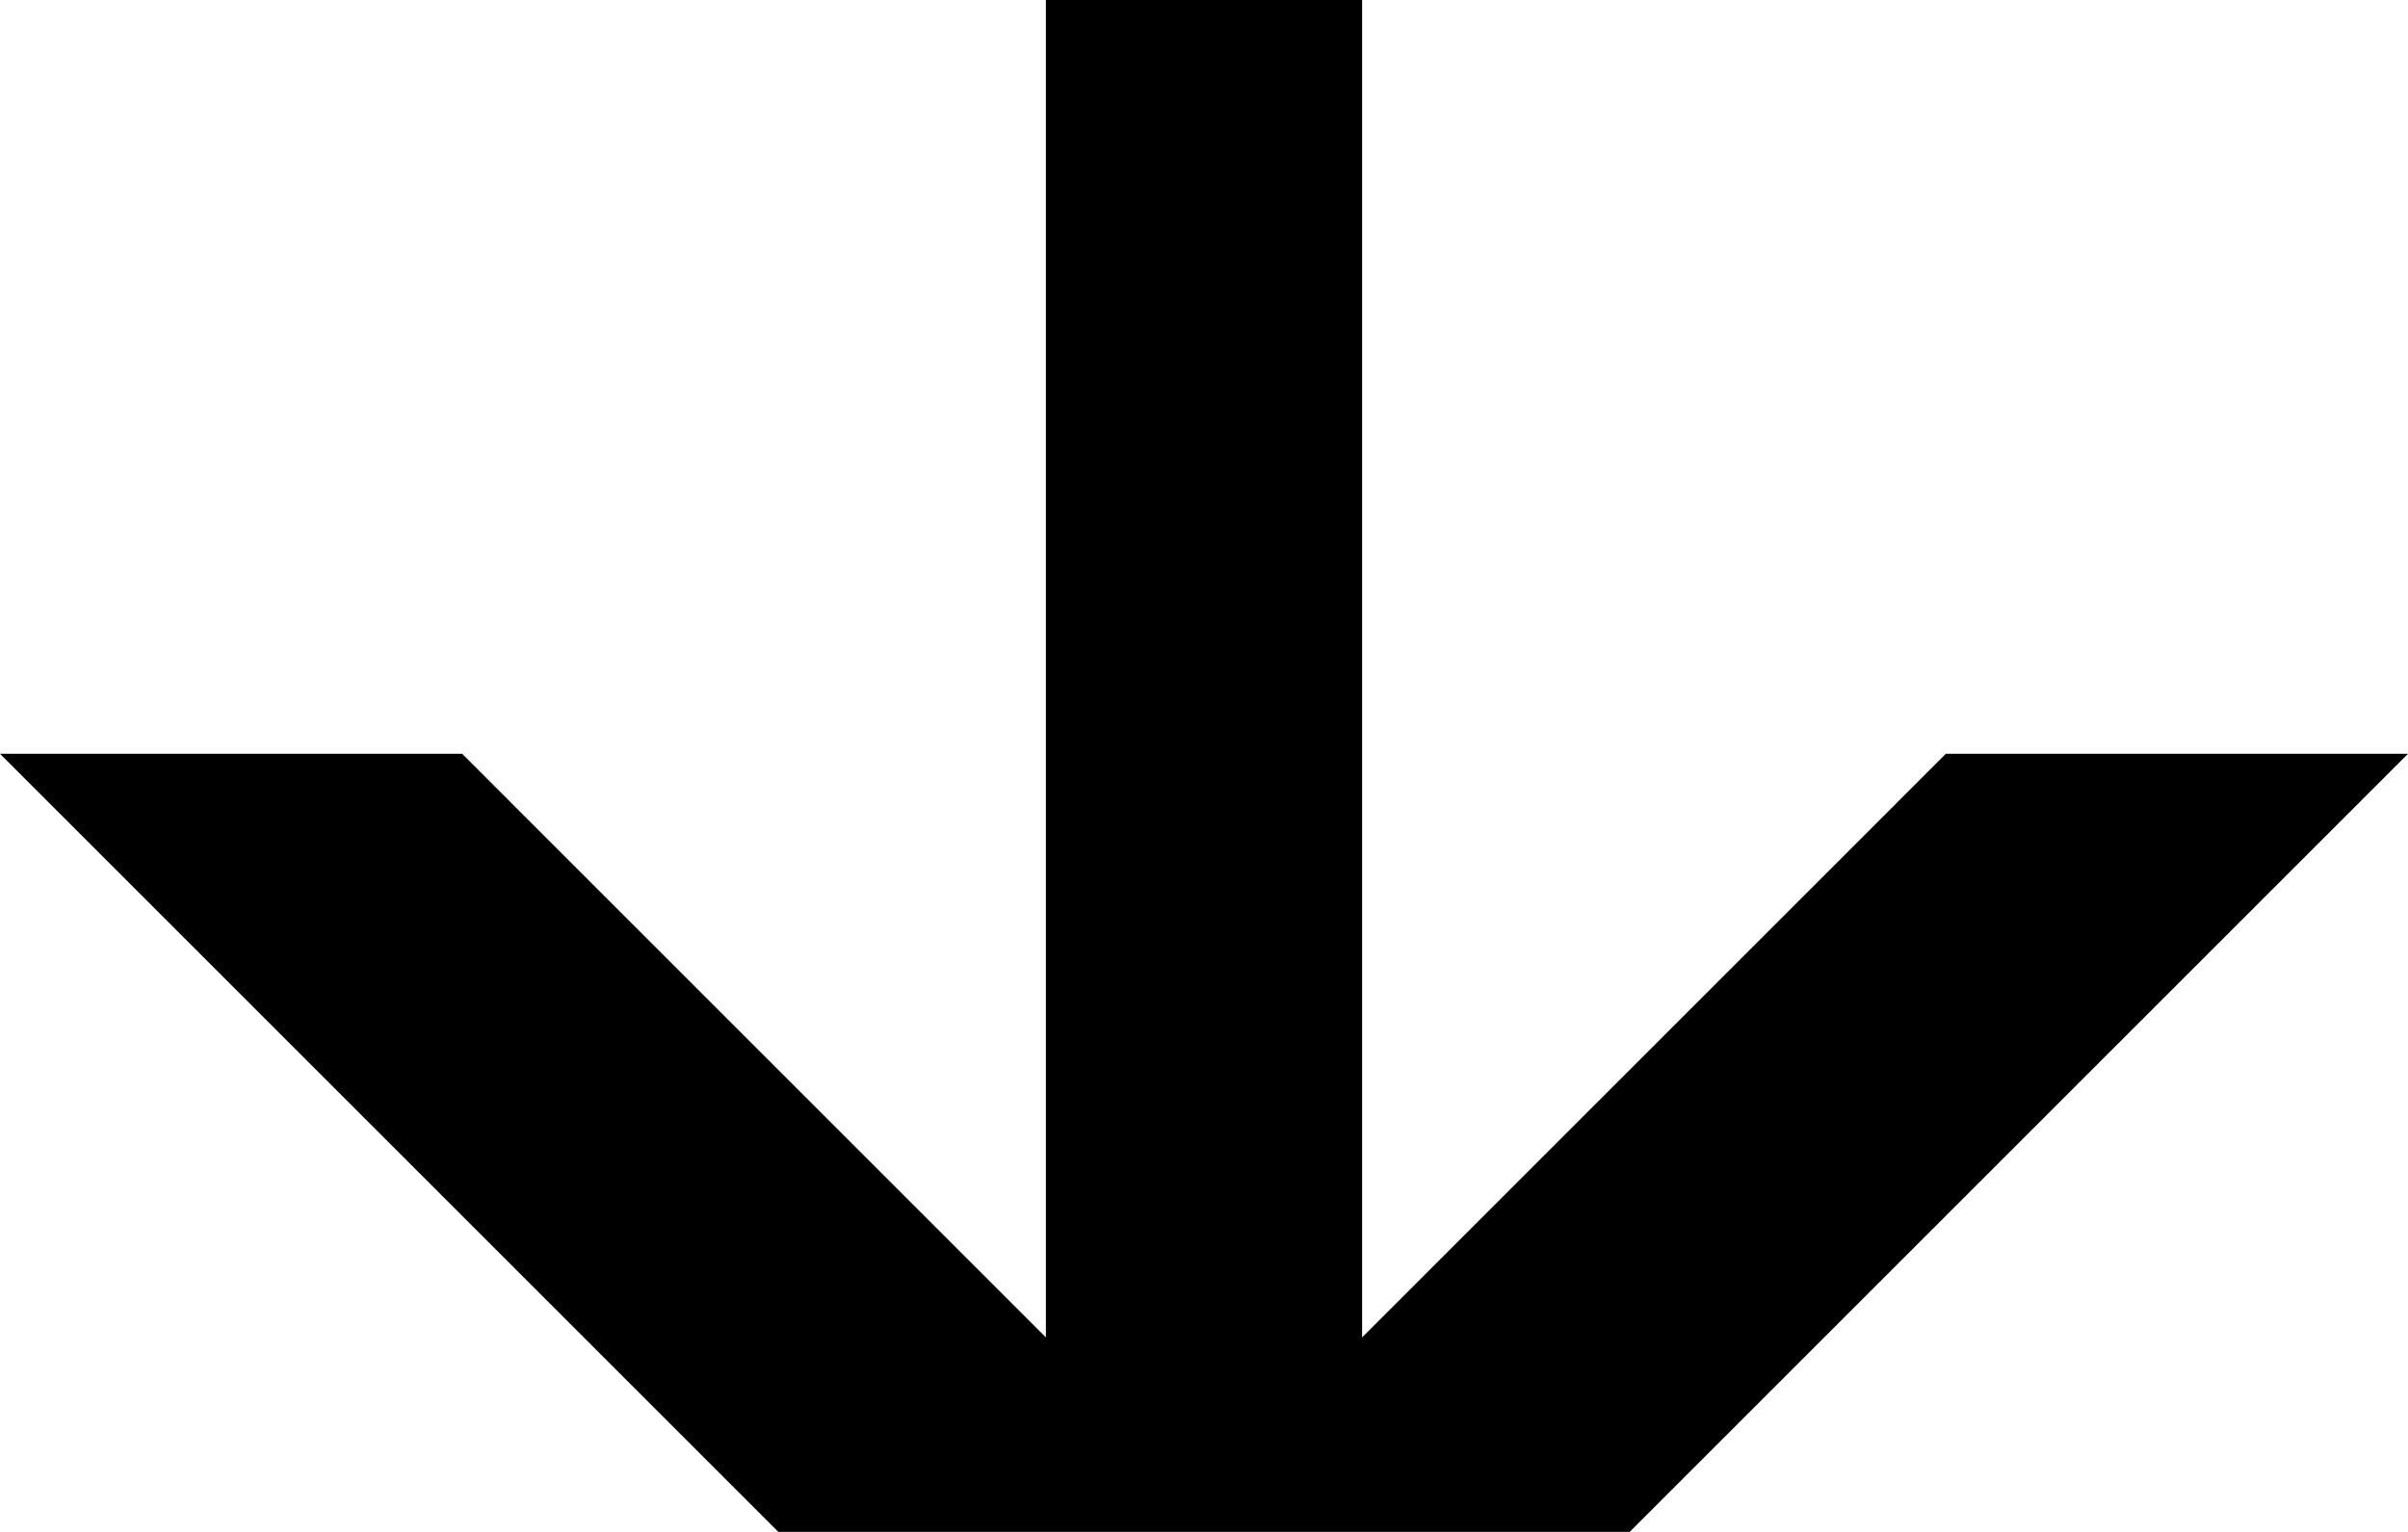 <?xml version="1.0" encoding="UTF-8" standalone="no"?>
<!DOCTYPE svg PUBLIC "-//W3C//DTD SVG 1.0//EN"
	"http://www.w3.org/TR/2001/REC-SVG-20010904/DTD/svg10.dtd"><svg
   xmlns:svg="http://www.w3.org/2000/svg"
   xmlns="http://www.w3.org/2000/svg"
   version="1.0"
   width="235.716"
   height="149.999"
   id="svg2650">
  <defs
     id="defs2652" />
  <g
     transform="translate(-290.713,-692.363)"
     id="layer1">
    <path
       d="M 393.094,692.363 L 393.094,823.315 L 335.953,766.172 L 290.713,766.172 L 366.904,842.362 L 404.998,842.362 L 412.144,842.362 L 424.048,842.362 L 450.238,842.362 L 526.429,766.172 L 481.189,766.172 L 424.048,823.315 L 424.048,692.363 L 393.094,692.363 z"
       id="rect3677"
       style="fill:#000000;fill-opacity:1;stroke:none;stroke-width:6;stroke-linecap:butt;stroke-linejoin:round;stroke-miterlimit:4;stroke-dashoffset:3.6;stroke-opacity:1" />
  </g>
</svg>
